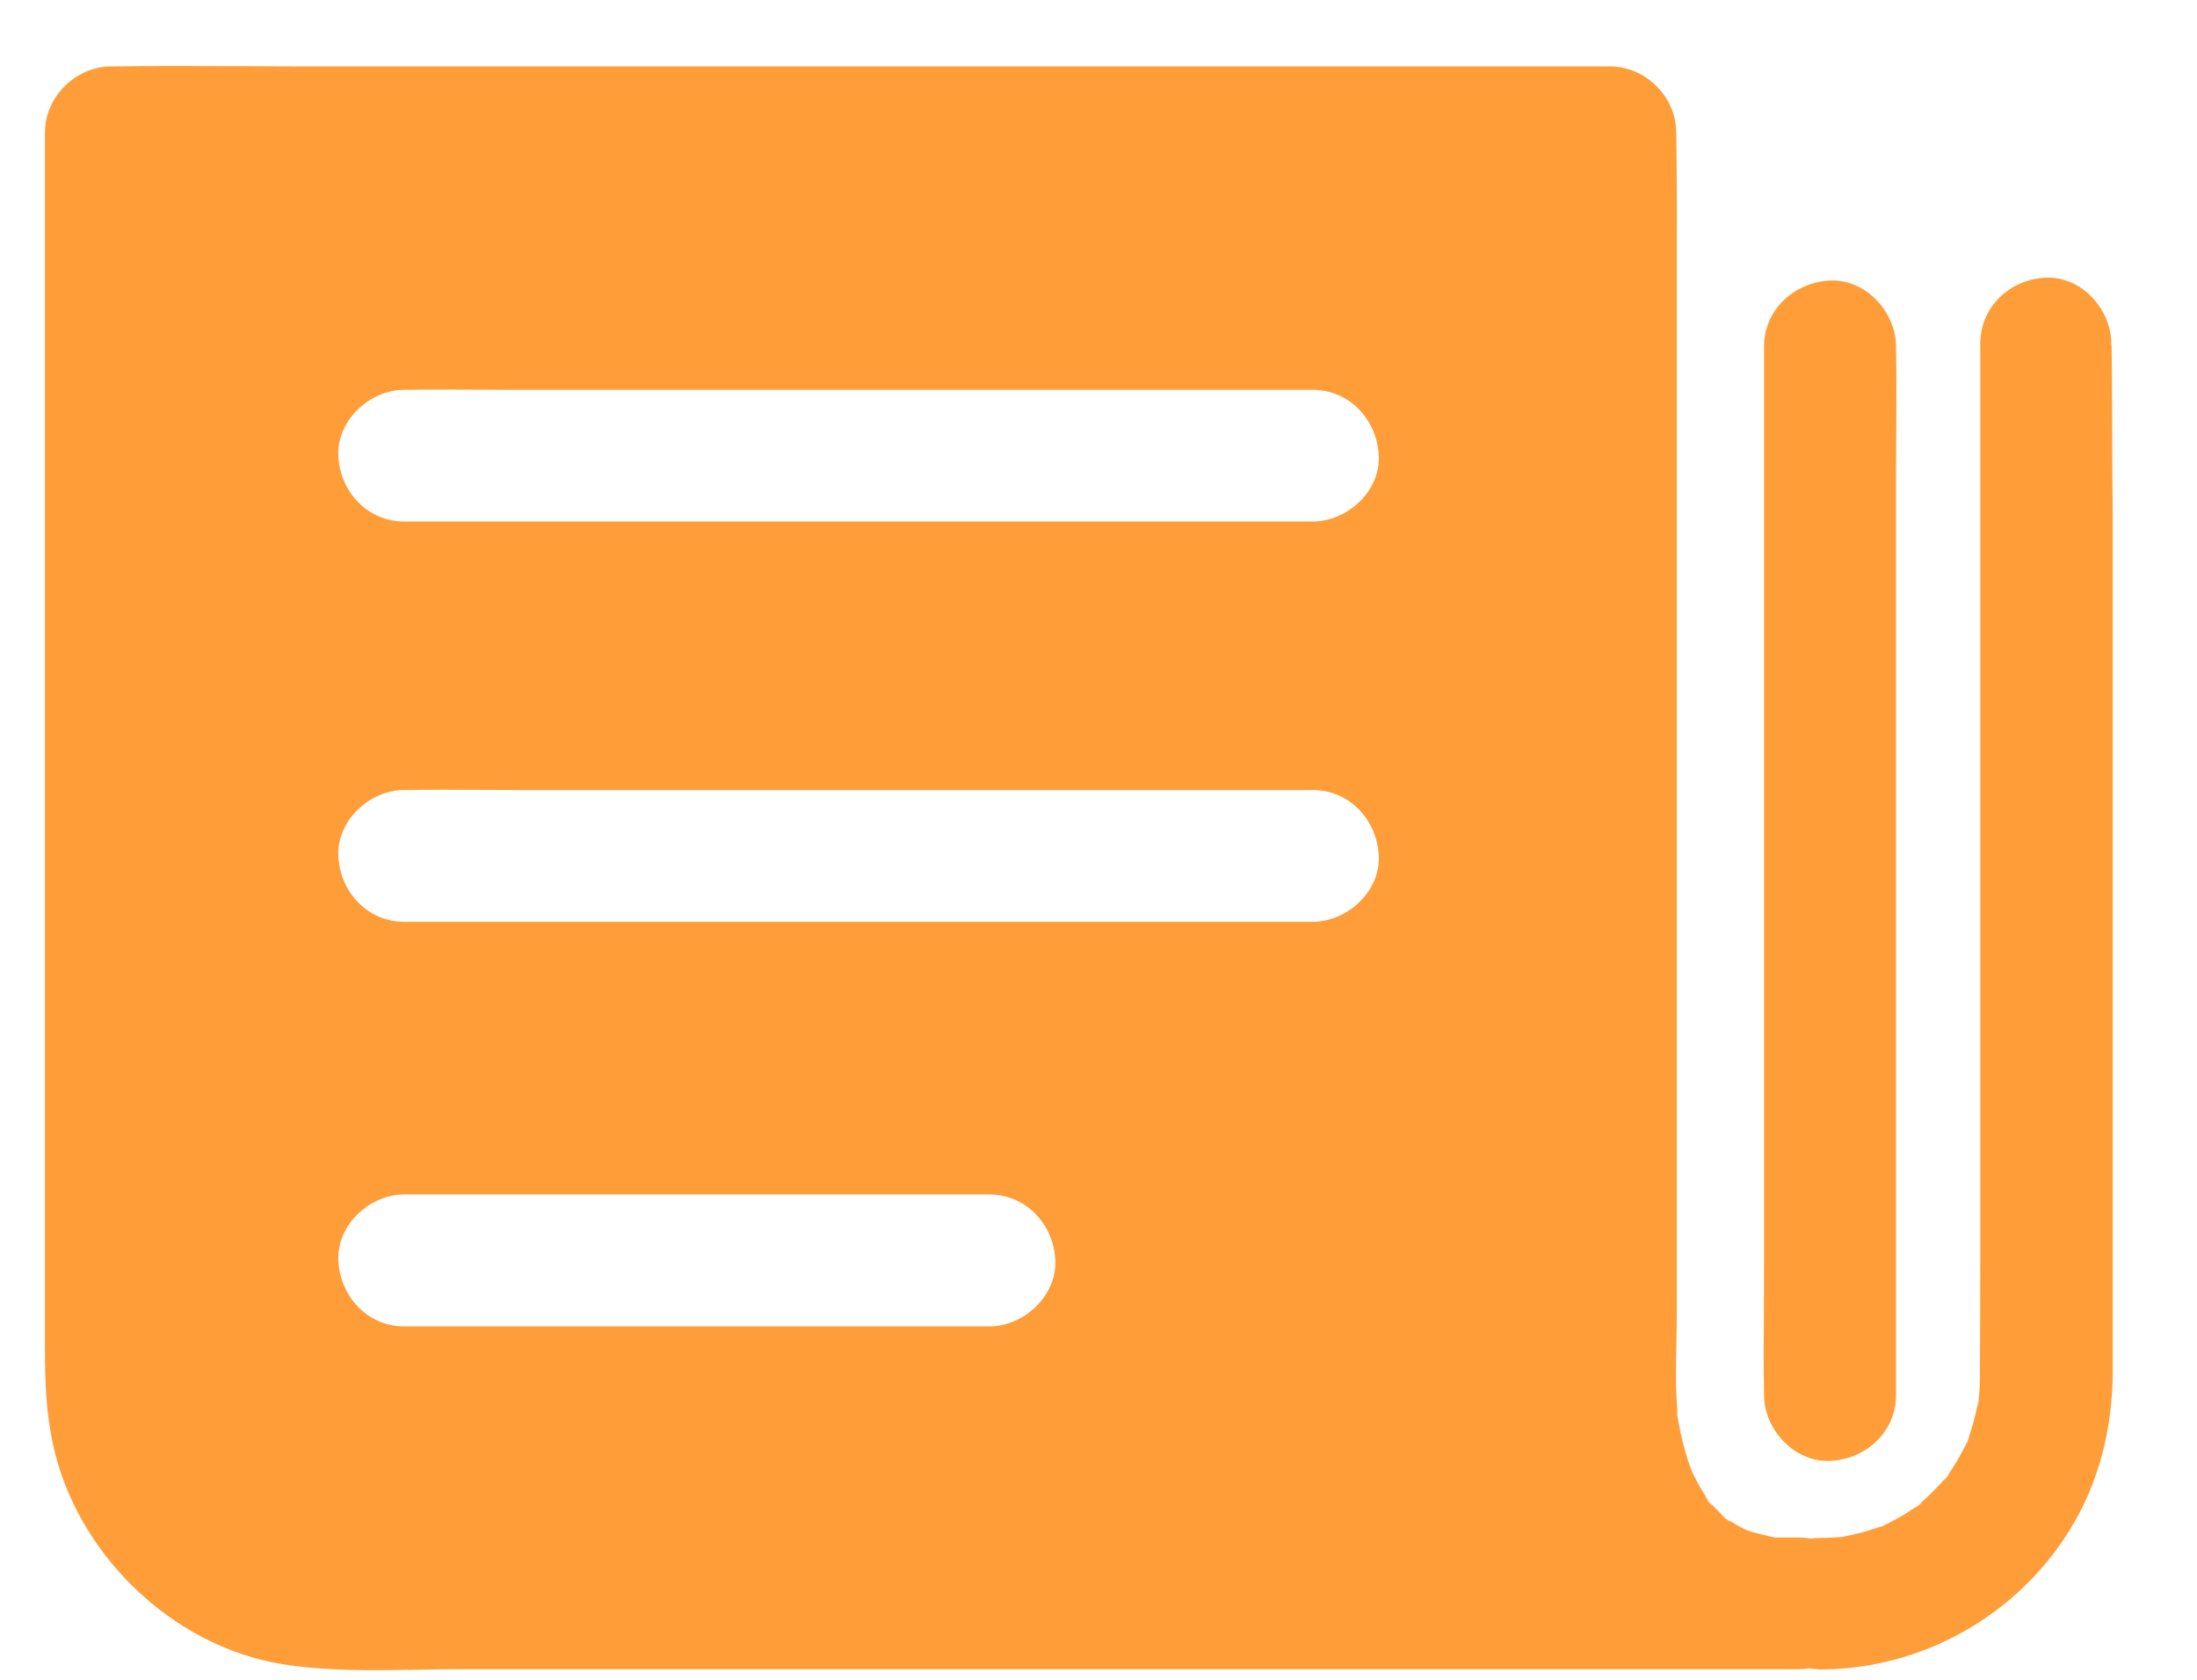 <svg width="17" height="13" viewBox="0 0 17 13" fill="none" xmlns="http://www.w3.org/2000/svg">
<path fill-rule="evenodd" clip-rule="evenodd" d="M16.338 2.669C16.339 2.672 16.339 2.675 16.339 2.678C16.343 2.916 16.343 3.154 16.344 3.392C16.345 3.591 16.345 3.789 16.348 3.987V10.61C16.348 11.048 16.242 11.482 16.007 11.854C15.594 12.511 14.869 12.915 14.093 12.92C14.074 12.92 14.057 12.918 14.04 12.916L14.04 12.916C14.03 12.916 14.021 12.915 14.012 12.913C14.008 12.912 14.004 12.912 14.001 12.911C13.972 12.916 13.945 12.918 13.916 12.918H3.574C3.464 12.918 3.354 12.92 3.242 12.922C2.889 12.928 2.529 12.934 2.184 12.879C1.328 12.739 0.594 12.024 0.411 11.182C0.356 10.934 0.348 10.69 0.348 10.44V1.024C0.348 0.749 0.586 0.514 0.862 0.514H0.884C1.196 0.509 1.508 0.511 1.821 0.512C1.978 0.513 2.134 0.514 2.291 0.514H12.457C12.733 0.514 12.97 0.749 12.97 1.024C12.97 1.028 12.97 1.031 12.97 1.035C12.971 1.038 12.971 1.041 12.971 1.045C12.976 1.378 12.976 1.712 12.975 2.046C12.975 2.157 12.975 2.268 12.975 2.379V10.159C12.975 10.235 12.973 10.312 12.972 10.389C12.968 10.58 12.964 10.773 12.983 10.961C12.982 10.95 12.979 10.939 12.976 10.928C12.974 10.917 12.971 10.906 12.97 10.895C12.97 10.9 12.971 10.905 12.972 10.91C12.975 10.93 12.978 10.949 12.98 10.968C12.98 10.966 12.98 10.963 12.98 10.961C13.004 11.107 13.039 11.25 13.092 11.388C13.116 11.439 13.142 11.489 13.171 11.536C13.188 11.565 13.206 11.592 13.225 11.62C13.216 11.611 13.21 11.602 13.203 11.594L13.203 11.594C13.148 11.531 13.286 11.708 13.239 11.64C13.236 11.636 13.234 11.633 13.232 11.63C13.23 11.626 13.227 11.623 13.225 11.62C13.227 11.623 13.23 11.626 13.233 11.63C13.236 11.633 13.239 11.636 13.242 11.64C13.271 11.671 13.302 11.701 13.332 11.73C13.339 11.737 13.347 11.744 13.356 11.751M13.356 11.751C13.363 11.757 13.371 11.764 13.378 11.769C13.429 11.815 13.273 11.691 13.317 11.723C13.321 11.727 13.325 11.73 13.33 11.733C13.334 11.736 13.338 11.739 13.342 11.742C13.344 11.743 13.345 11.744 13.347 11.745M13.356 11.751C13.405 11.785 13.458 11.813 13.512 11.841C13.576 11.863 13.641 11.878 13.707 11.893C13.716 11.895 13.724 11.897 13.732 11.899H13.914C13.948 11.899 13.98 11.902 14.013 11.907C14.038 11.904 14.064 11.902 14.089 11.902C14.146 11.902 14.202 11.899 14.256 11.893L14.19 11.904C14.213 11.9 14.235 11.897 14.258 11.894C14.28 11.891 14.303 11.888 14.326 11.885C14.302 11.888 14.28 11.892 14.256 11.893C14.362 11.875 14.466 11.846 14.568 11.808C14.549 11.819 14.529 11.827 14.509 11.835L14.63 11.785C14.62 11.789 14.61 11.793 14.6 11.796C14.59 11.8 14.579 11.804 14.569 11.808C14.651 11.771 14.729 11.727 14.804 11.676C14.811 11.671 14.817 11.667 14.824 11.662C14.83 11.657 14.836 11.653 14.843 11.648C14.746 11.728 14.928 11.589 14.859 11.636C14.854 11.642 14.848 11.645 14.843 11.648C14.882 11.614 14.92 11.58 14.957 11.543C14.993 11.507 15.029 11.468 15.061 11.429L15.051 11.444C15.003 11.514 15.143 11.334 15.063 11.429C15.067 11.422 15.072 11.416 15.076 11.409C15.081 11.403 15.086 11.397 15.09 11.39C15.141 11.315 15.184 11.237 15.223 11.155C15.216 11.175 15.207 11.196 15.199 11.216L15.25 11.094C15.246 11.104 15.241 11.114 15.236 11.123C15.232 11.133 15.227 11.143 15.223 11.153C15.26 11.053 15.289 10.949 15.308 10.842C15.307 10.86 15.305 10.876 15.303 10.894C15.305 10.885 15.306 10.877 15.307 10.868C15.309 10.854 15.311 10.839 15.313 10.825C15.312 10.827 15.312 10.83 15.311 10.833C15.311 10.836 15.31 10.839 15.31 10.842L15.31 10.842C15.315 10.786 15.32 10.729 15.32 10.673C15.322 10.376 15.323 10.078 15.323 9.78V2.66C15.323 2.374 15.553 2.161 15.83 2.149C16.106 2.137 16.337 2.393 16.337 2.66C16.337 2.663 16.338 2.666 16.338 2.669M3.128 10.265H7.655C7.922 10.265 8.177 10.03 8.166 9.754C8.154 9.477 7.941 9.244 7.655 9.244H3.128C2.861 9.244 2.606 9.479 2.618 9.754C2.63 10.03 2.842 10.265 3.128 10.265ZM3.128 7.134H10.157C10.424 7.134 10.681 6.899 10.669 6.625C10.657 6.349 10.444 6.114 10.158 6.114H3.995C3.9 6.114 3.805 6.114 3.71 6.113C3.52 6.112 3.33 6.111 3.14 6.114H3.128C2.861 6.114 2.606 6.349 2.618 6.625C2.63 6.9 2.842 7.134 3.128 7.134ZM3.128 4.036H10.157C10.424 4.036 10.681 3.802 10.669 3.528C10.657 3.252 10.444 3.017 10.158 3.017H3.995C3.9 3.017 3.805 3.017 3.71 3.016C3.52 3.015 3.33 3.014 3.14 3.017H3.128C2.861 3.017 2.606 3.252 2.618 3.528C2.63 3.803 2.842 4.036 3.128 4.036ZM13.65 3.492V2.682C13.65 2.396 13.883 2.185 14.161 2.171C14.437 2.159 14.671 2.415 14.671 2.682V2.695C14.676 2.914 14.674 3.133 14.673 3.352C14.672 3.462 14.671 3.571 14.671 3.681V5.711V8.051V9.986V10.796C14.671 11.082 14.438 11.294 14.161 11.306C13.885 11.318 13.65 11.063 13.65 10.796V10.782C13.646 10.563 13.647 10.344 13.649 10.125C13.65 10.016 13.65 9.906 13.65 9.797V7.767V5.427V3.492Z" fill="#FF9D38"/>
</svg>
